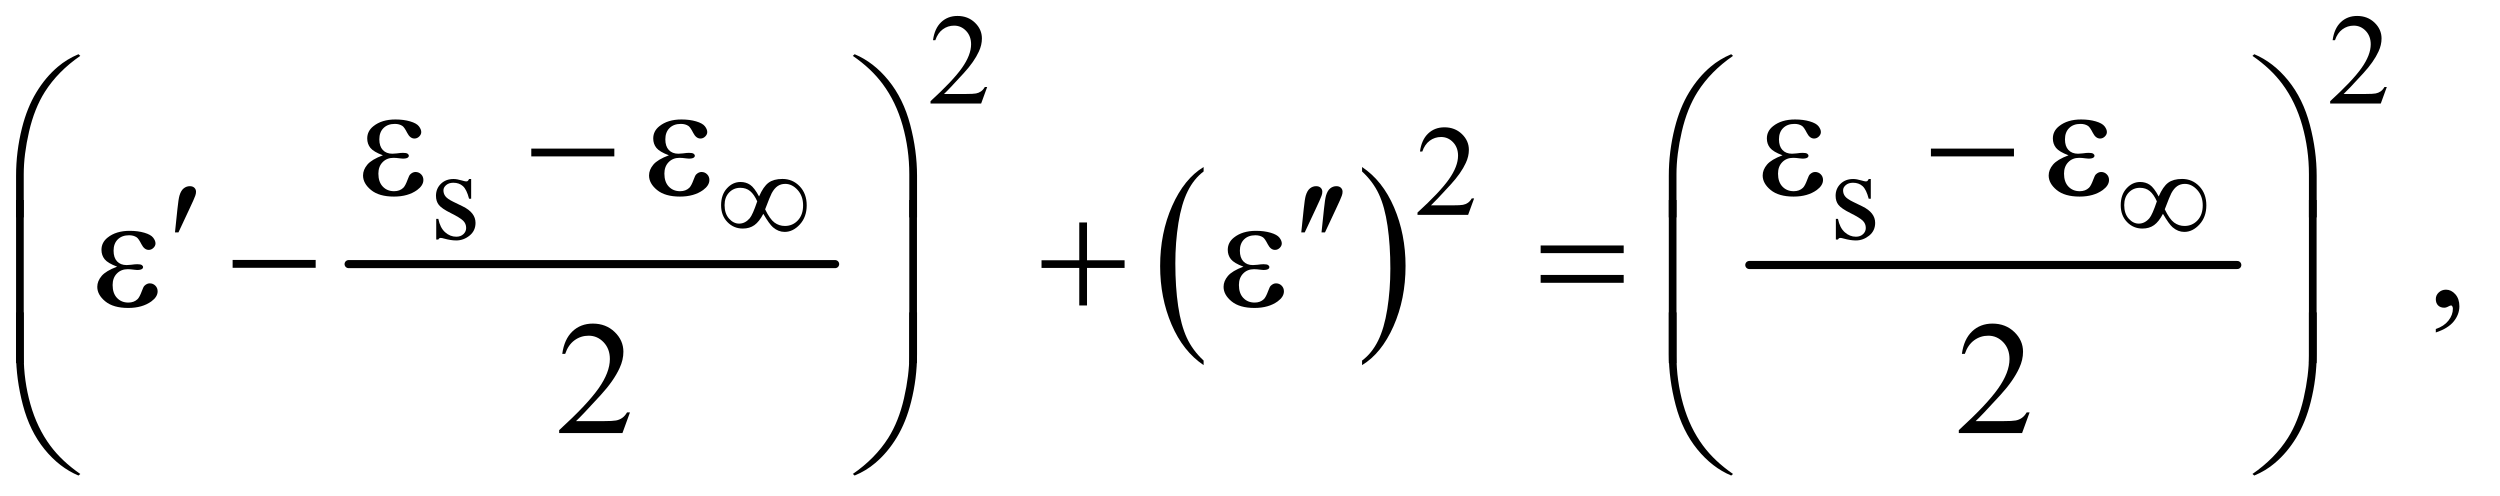 <?xml version="1.0" encoding="UTF-8"?>
<!DOCTYPE svg PUBLIC '-//W3C//DTD SVG 1.0//EN'
          'http://www.w3.org/TR/2001/REC-SVG-20010904/DTD/svg10.dtd'>
<svg stroke-dasharray="none" shape-rendering="auto" xmlns="http://www.w3.org/2000/svg" font-family="'Dialog'" text-rendering="auto" width="242" fill-opacity="1" color-interpolation="auto" color-rendering="auto" preserveAspectRatio="xMidYMid meet" font-size="12px" viewBox="0 0 242 48" fill="black" xmlns:xlink="http://www.w3.org/1999/xlink" stroke="black" image-rendering="auto" stroke-miterlimit="10" stroke-linecap="square" stroke-linejoin="miter" font-style="normal" stroke-width="1" height="48" stroke-dashoffset="0" font-weight="normal" stroke-opacity="1"
><!--Generated by the Batik Graphics2D SVG Generator--><defs id="genericDefs"
  /><g
  ><defs id="defs1"
    ><clipPath clipPathUnits="userSpaceOnUse" id="clipPath1"
      ><path d="M0.94 2.13 L154.018 2.13 L154.018 32.548 L0.94 32.548 L0.94 2.13 Z"
      /></clipPath
      ><clipPath clipPathUnits="userSpaceOnUse" id="clipPath2"
      ><path d="M30.02 68.051 L30.02 1039.886 L4920.699 1039.886 L4920.699 68.051 Z"
      /></clipPath
    ></defs
    ><g stroke-width="16" transform="scale(1.576,1.576) translate(-0.94,-2.13) matrix(0.031,0,0,0.031,0,0)" stroke-linejoin="round" stroke-linecap="round"
    ><line y2="592" fill="none" x1="721" clip-path="url(#clipPath2)" x2="1685" y1="592"
    /></g
    ><g transform="matrix(0.049,0,0,0.049,-1.481,-3.356)"
    ><path d="M2407.984 780.781 L2407.984 789.797 Q2367.359 762.516 2344.719 709.703 Q2322.078 656.891 2322.078 594.125 Q2322.078 528.828 2345.891 475.188 Q2369.703 421.531 2407.984 398.438 L2407.984 407.25 Q2388.844 421.531 2376.547 446.312 Q2364.25 471.078 2358.172 509.188 Q2352.109 547.297 2352.109 588.656 Q2352.109 635.484 2357.703 673.281 Q2363.312 711.062 2374.828 735.938 Q2386.359 760.828 2407.984 780.781 Z" stroke="none" clip-path="url(#clipPath2)"
    /></g
    ><g transform="matrix(0.049,0,0,0.049,-1.481,-3.356)"
    ><path d="M2721 407.25 L2721 398.438 Q2761.625 425.516 2784.266 478.328 Q2806.906 531.125 2806.906 593.906 Q2806.906 659.203 2783.094 712.953 Q2759.281 766.703 2721 789.797 L2721 780.781 Q2740.297 766.5 2752.594 741.719 Q2764.891 716.953 2770.875 678.953 Q2776.875 640.938 2776.875 599.375 Q2776.875 552.75 2771.344 514.859 Q2765.828 476.953 2754.234 452.078 Q2742.641 427.203 2721 407.25 Z" stroke="none" clip-path="url(#clipPath2)"
    /></g
    ><g stroke-width="16" transform="matrix(0.049,0,0,0.049,-1.481,-3.356)" stroke-linejoin="round" stroke-linecap="round"
    ><line y2="592" fill="none" x1="3486" clip-path="url(#clipPath2)" x2="4450" y1="592"
    /></g
    ><g transform="matrix(0.049,0,0,0.049,-1.481,-3.356)"
    ><path d="M1980.375 240.375 L1968.5 273 L1868.5 273 L1868.5 268.375 Q1912.625 228.125 1930.625 202.625 Q1948.625 177.125 1948.625 156 Q1948.625 139.875 1938.75 129.5 Q1928.875 119.125 1915.125 119.125 Q1902.625 119.125 1892.688 126.438 Q1882.75 133.75 1878 147.875 L1873.375 147.875 Q1876.5 124.75 1889.438 112.375 Q1902.375 100 1921.75 100 Q1942.375 100 1956.188 113.25 Q1970 126.5 1970 144.5 Q1970 157.375 1964 170.25 Q1954.75 190.5 1934 213.125 Q1902.875 247.125 1895.125 254.125 L1939.375 254.125 Q1952.875 254.125 1958.312 253.125 Q1963.75 252.125 1968.125 249.062 Q1972.5 246 1975.75 240.375 L1980.375 240.375 ZM4745.375 240.375 L4733.5 273 L4633.5 273 L4633.5 268.375 Q4677.625 228.125 4695.625 202.625 Q4713.625 177.125 4713.625 156 Q4713.625 139.875 4703.75 129.5 Q4693.875 119.125 4680.125 119.125 Q4667.625 119.125 4657.688 126.438 Q4647.75 133.75 4643 147.875 L4638.375 147.875 Q4641.5 124.75 4654.438 112.375 Q4667.375 100 4686.75 100 Q4707.375 100 4721.188 113.25 Q4735 126.5 4735 144.5 Q4735 157.375 4729 170.25 Q4719.75 190.5 4699 213.125 Q4667.875 247.125 4660.125 254.125 L4704.375 254.125 Q4717.875 254.125 4723.312 253.125 Q4728.75 252.125 4733.125 249.062 Q4737.5 246 4740.75 240.375 L4745.375 240.375 Z" stroke="none" clip-path="url(#clipPath2)"
    /></g
    ><g transform="matrix(0.049,0,0,0.049,-1.481,-3.356)"
    ><path d="M2942.375 460.375 L2930.5 493 L2830.5 493 L2830.5 488.375 Q2874.625 448.125 2892.625 422.625 Q2910.625 397.125 2910.625 376 Q2910.625 359.875 2900.75 349.5 Q2890.875 339.125 2877.125 339.125 Q2864.625 339.125 2854.688 346.438 Q2844.75 353.75 2840 367.875 L2835.375 367.875 Q2838.5 344.75 2851.438 332.375 Q2864.375 320 2883.75 320 Q2904.375 320 2918.188 333.25 Q2932 346.5 2932 364.5 Q2932 377.375 2926 390.25 Q2916.75 410.5 2896 433.125 Q2864.875 467.125 2857.125 474.125 L2901.375 474.125 Q2914.875 474.125 2920.312 473.125 Q2925.75 472.125 2930.125 469.062 Q2934.5 466 2937.75 460.375 L2942.375 460.375 Z" stroke="none" clip-path="url(#clipPath2)"
    /></g
    ><g transform="matrix(0.049,0,0,0.049,-1.481,-3.356)"
    ><path d="M961 422.125 L961 461.125 L956.875 461.125 Q952.125 442.75 944.688 436.125 Q937.25 429.5 925.75 429.5 Q917 429.5 911.625 434.125 Q906.25 438.75 906.25 444.375 Q906.25 451.375 910.25 456.375 Q914.125 461.5 926 467.25 L944.25 476.125 Q969.625 488.5 969.625 508.75 Q969.625 524.375 957.812 533.938 Q946 543.5 931.375 543.5 Q920.875 543.5 907.375 539.75 Q903.25 538.5 900.625 538.5 Q897.75 538.5 896.125 541.75 L892 541.75 L892 500.875 L896.125 500.875 Q899.625 518.375 909.5 527.25 Q919.375 536.125 931.625 536.125 Q940.25 536.125 945.688 531.062 Q951.125 526 951.125 518.875 Q951.125 510.25 945.062 504.375 Q939 498.5 920.875 489.5 Q902.75 480.5 897.125 473.25 Q891.5 466.125 891.5 455.25 Q891.5 441.125 901.188 431.625 Q910.875 422.125 926.25 422.125 Q933 422.125 942.625 425 Q949 426.875 951.125 426.875 Q953.125 426.875 954.25 426 Q955.375 425.125 956.875 422.125 L961 422.125 ZM3726 422.125 L3726 461.125 L3721.875 461.125 Q3717.125 442.75 3709.688 436.125 Q3702.25 429.5 3690.75 429.5 Q3682 429.5 3676.625 434.125 Q3671.25 438.75 3671.25 444.375 Q3671.25 451.375 3675.25 456.375 Q3679.125 461.5 3691 467.25 L3709.25 476.125 Q3734.625 488.5 3734.625 508.75 Q3734.625 524.375 3722.812 533.938 Q3711 543.5 3696.375 543.5 Q3685.875 543.5 3672.375 539.75 Q3668.25 538.5 3665.625 538.5 Q3662.75 538.5 3661.125 541.75 L3657 541.75 L3657 500.875 L3661.125 500.875 Q3664.625 518.375 3674.5 527.25 Q3684.375 536.125 3696.625 536.125 Q3705.25 536.125 3710.688 531.062 Q3716.125 526 3716.125 518.875 Q3716.125 510.25 3710.062 504.375 Q3704 498.5 3685.875 489.5 Q3667.75 480.5 3662.125 473.25 Q3656.5 466.125 3656.5 455.25 Q3656.5 441.125 3666.188 431.625 Q3675.875 422.125 3691.25 422.125 Q3698 422.125 3707.625 425 Q3714 426.875 3716.125 426.875 Q3718.125 426.875 3719.25 426 Q3720.375 425.125 3721.875 422.125 L3726 422.125 Z" stroke="none" clip-path="url(#clipPath2)"
    /></g
    ><g transform="matrix(0.049,0,0,0.049,-1.481,-3.356)"
    ><path d="M4842.188 725.281 L4842.188 718.406 Q4858.281 713.094 4867.109 701.922 Q4875.938 690.75 4875.938 678.25 Q4875.938 675.281 4874.531 673.25 Q4873.438 671.844 4872.344 671.844 Q4870.625 671.844 4864.844 674.969 Q4862.031 676.375 4858.906 676.375 Q4851.25 676.375 4846.719 671.844 Q4842.188 667.312 4842.188 659.344 Q4842.188 651.688 4848.047 646.219 Q4853.906 640.75 4862.344 640.75 Q4872.656 640.75 4880.703 649.734 Q4888.75 658.719 4888.75 673.562 Q4888.75 689.656 4877.578 703.484 Q4866.406 717.312 4842.188 725.281 Z" stroke="none" clip-path="url(#clipPath2)"
    /></g
    ><g transform="matrix(0.049,0,0,0.049,-1.481,-3.356)"
    ><path d="M1274.719 883.219 L1259.875 924 L1134.875 924 L1134.875 918.219 Q1190.031 867.906 1212.531 836.031 Q1235.031 804.156 1235.031 777.75 Q1235.031 757.594 1222.688 744.625 Q1210.344 731.656 1193.156 731.656 Q1177.531 731.656 1165.109 740.797 Q1152.688 749.938 1146.75 767.594 L1140.969 767.594 Q1144.875 738.688 1161.047 723.219 Q1177.219 707.75 1201.438 707.75 Q1227.219 707.75 1244.484 724.312 Q1261.75 740.875 1261.75 763.375 Q1261.75 779.469 1254.25 795.562 Q1242.688 820.875 1216.75 849.156 Q1177.844 891.656 1168.156 900.406 L1223.469 900.406 Q1240.344 900.406 1247.141 899.156 Q1253.938 897.906 1259.406 894.078 Q1264.875 890.25 1268.938 883.219 L1274.719 883.219 ZM4039.719 883.219 L4024.875 924 L3899.875 924 L3899.875 918.219 Q3955.031 867.906 3977.531 836.031 Q4000.031 804.156 4000.031 777.75 Q4000.031 757.594 3987.688 744.625 Q3975.344 731.656 3958.156 731.656 Q3942.531 731.656 3930.109 740.797 Q3917.688 749.938 3911.75 767.594 L3905.969 767.594 Q3909.875 738.688 3926.047 723.219 Q3942.219 707.75 3966.438 707.75 Q3992.219 707.75 4009.484 724.312 Q4026.75 740.875 4026.75 763.375 Q4026.75 779.469 4019.25 795.562 Q4007.688 820.875 3981.75 849.156 Q3942.844 891.656 3933.156 900.406 L3988.469 900.406 Q4005.344 900.406 4012.141 899.156 Q4018.938 897.906 4024.406 894.078 Q4029.875 890.25 4033.938 883.219 L4039.719 883.219 Z" stroke="none" clip-path="url(#clipPath2)"
    /></g
    ><g transform="matrix(0.049,0,0,0.049,-1.481,-3.356)"
    ><path d="M1529.75 456.625 Q1538.25 437.125 1548.375 429.562 Q1558.5 422 1576 422 Q1596.125 422 1610 436.5 Q1623.875 451 1623.875 474.125 Q1623.875 497 1610.375 511.812 Q1596.875 526.625 1580.25 526.625 Q1567.875 526.625 1557.25 517.5 Q1550.25 511.5 1538.125 490.875 Q1530.125 506.375 1520.625 513.188 Q1511.125 520 1497.625 520 Q1479.625 520 1467.188 507.125 Q1454.75 494.25 1454.75 473.875 Q1454.75 453.25 1466.25 440.625 Q1477.75 428 1493.125 428 Q1503.875 428 1512.125 433.562 Q1520.375 439.125 1529.75 456.625 ZM1541.75 482 Q1551.125 501.5 1560.25 508.188 Q1569.375 514.875 1580.75 514.875 Q1596.125 514.875 1606.438 503.812 Q1616.75 492.75 1616.75 474.125 Q1616.75 455.75 1605.875 443.75 Q1595 431.75 1581.5 431.75 Q1572.875 431.75 1566.438 436.125 Q1560 440.5 1554.75 450.125 Q1551.75 455.75 1541.75 482 ZM1526.125 466.25 Q1520 452.5 1512.125 446 Q1504.25 439.5 1492.75 439.5 Q1479.5 439.5 1470.562 448.812 Q1461.625 458.125 1461.625 473.75 Q1461.625 490.375 1470.438 500.312 Q1479.25 510.25 1490.375 510.25 Q1502.25 510.25 1511.375 499.625 Q1517.25 492.625 1526.125 466.25 ZM4294.75 456.625 Q4303.25 437.125 4313.375 429.562 Q4323.5 422 4341 422 Q4361.125 422 4375 436.5 Q4388.875 451 4388.875 474.125 Q4388.875 497 4375.375 511.812 Q4361.875 526.625 4345.25 526.625 Q4332.875 526.625 4322.25 517.5 Q4315.25 511.5 4303.125 490.875 Q4295.125 506.375 4285.625 513.188 Q4276.125 520 4262.625 520 Q4244.625 520 4232.188 507.125 Q4219.75 494.25 4219.75 473.875 Q4219.75 453.25 4231.25 440.625 Q4242.75 428 4258.125 428 Q4268.875 428 4277.125 433.562 Q4285.375 439.125 4294.75 456.625 ZM4306.75 482 Q4316.125 501.5 4325.25 508.188 Q4334.375 514.875 4345.75 514.875 Q4361.125 514.875 4371.438 503.812 Q4381.75 492.75 4381.75 474.125 Q4381.75 455.75 4370.875 443.75 Q4360 431.75 4346.5 431.75 Q4337.875 431.75 4331.438 436.125 Q4325 440.5 4319.75 450.125 Q4316.75 455.75 4306.75 482 ZM4291.125 466.25 Q4285 452.5 4277.125 446 Q4269.25 439.5 4257.75 439.5 Q4244.5 439.5 4235.562 448.812 Q4226.625 458.125 4226.625 473.75 Q4226.625 490.375 4235.438 500.312 Q4244.25 510.25 4255.375 510.25 Q4267.25 510.25 4276.375 499.625 Q4282.25 492.625 4291.125 466.25 Z" stroke="none" clip-path="url(#clipPath2)"
    /></g
    ><g transform="matrix(0.049,0,0,0.049,-1.481,-3.356)"
    ><path d="M786.625 375.281 Q768.188 368.406 761.938 360.594 Q755.688 352.781 755.688 342 Q755.688 327.469 767.875 317.781 Q784.438 304.5 811.469 304.5 Q827.562 304.5 840.375 308.25 Q853.188 312 857.797 318.016 Q862.406 324.031 862.406 329.344 Q862.406 334.188 858.344 338.172 Q854.281 342.156 848.969 342.156 Q840.375 342.156 834.672 330.984 Q828.969 319.812 825.219 317.312 Q819.125 313.25 810.219 313.25 Q796.156 313.25 787.875 321.453 Q779.594 329.656 779.594 343.719 Q779.594 357.469 786.469 364.812 Q793.344 372.156 805.375 372.156 Q809.438 372.156 814.281 371.531 Q821.938 370.438 826.312 370.438 Q833.031 370.438 835.453 372.156 Q837.875 373.875 837.875 376.219 Q837.875 378.562 835.844 379.812 Q833.031 381.844 826 381.844 Q824.438 381.844 820.844 381.375 Q812.719 380.281 807.562 380.281 Q794.438 380.281 786.078 388.875 Q777.719 397.469 777.719 411.531 Q777.719 427.938 786.391 437.078 Q795.062 446.219 808.812 446.219 Q819.906 446.219 826.938 439.5 Q831 435.594 835.531 423.25 Q838.5 415.125 840.375 413.25 Q845.375 408.25 851 408.25 Q857.562 408.25 862.094 412.781 Q866.625 417.312 866.625 424.031 Q866.625 434.812 854.281 443.875 Q836.312 456.844 808.5 456.844 Q779.125 456.844 763.266 443.875 Q747.406 430.906 747.406 415.125 Q747.406 403.875 755.922 393.719 Q764.438 383.562 786.625 375.281 ZM1079.781 362 L1243.844 362 L1243.844 377.469 L1079.781 377.469 L1079.781 362 ZM1351.625 375.281 Q1333.188 368.406 1326.938 360.594 Q1320.688 352.781 1320.688 342 Q1320.688 327.469 1332.875 317.781 Q1349.438 304.5 1376.469 304.5 Q1392.562 304.5 1405.375 308.25 Q1418.188 312 1422.797 318.016 Q1427.406 324.031 1427.406 329.344 Q1427.406 334.188 1423.344 338.172 Q1419.281 342.156 1413.969 342.156 Q1405.375 342.156 1399.672 330.984 Q1393.969 319.812 1390.219 317.312 Q1384.125 313.25 1375.219 313.25 Q1361.156 313.25 1352.875 321.453 Q1344.594 329.656 1344.594 343.719 Q1344.594 357.469 1351.469 364.812 Q1358.344 372.156 1370.375 372.156 Q1374.438 372.156 1379.281 371.531 Q1386.938 370.438 1391.312 370.438 Q1398.031 370.438 1400.453 372.156 Q1402.875 373.875 1402.875 376.219 Q1402.875 378.562 1400.844 379.812 Q1398.031 381.844 1391 381.844 Q1389.438 381.844 1385.844 381.375 Q1377.719 380.281 1372.562 380.281 Q1359.438 380.281 1351.078 388.875 Q1342.719 397.469 1342.719 411.531 Q1342.719 427.938 1351.391 437.078 Q1360.062 446.219 1373.812 446.219 Q1384.906 446.219 1391.938 439.5 Q1396 435.594 1400.531 423.25 Q1403.5 415.125 1405.375 413.25 Q1410.375 408.25 1416 408.25 Q1422.562 408.25 1427.094 412.781 Q1431.625 417.312 1431.625 424.031 Q1431.625 434.812 1419.281 443.875 Q1401.312 456.844 1373.5 456.844 Q1344.125 456.844 1328.266 443.875 Q1312.406 430.906 1312.406 415.125 Q1312.406 403.875 1320.922 393.719 Q1329.438 383.562 1351.625 375.281 ZM3551.625 375.281 Q3533.188 368.406 3526.938 360.594 Q3520.688 352.781 3520.688 342 Q3520.688 327.469 3532.875 317.781 Q3549.438 304.5 3576.469 304.5 Q3592.562 304.5 3605.375 308.25 Q3618.188 312 3622.797 318.016 Q3627.406 324.031 3627.406 329.344 Q3627.406 334.188 3623.344 338.172 Q3619.281 342.156 3613.969 342.156 Q3605.375 342.156 3599.672 330.984 Q3593.969 319.812 3590.219 317.312 Q3584.125 313.25 3575.219 313.25 Q3561.156 313.25 3552.875 321.453 Q3544.594 329.656 3544.594 343.719 Q3544.594 357.469 3551.469 364.812 Q3558.344 372.156 3570.375 372.156 Q3574.438 372.156 3579.281 371.531 Q3586.938 370.438 3591.312 370.438 Q3598.031 370.438 3600.453 372.156 Q3602.875 373.875 3602.875 376.219 Q3602.875 378.562 3600.844 379.812 Q3598.031 381.844 3591 381.844 Q3589.438 381.844 3585.844 381.375 Q3577.719 380.281 3572.562 380.281 Q3559.438 380.281 3551.078 388.875 Q3542.719 397.469 3542.719 411.531 Q3542.719 427.938 3551.391 437.078 Q3560.062 446.219 3573.812 446.219 Q3584.906 446.219 3591.938 439.5 Q3596 435.594 3600.531 423.25 Q3603.5 415.125 3605.375 413.25 Q3610.375 408.25 3616 408.25 Q3622.562 408.25 3627.094 412.781 Q3631.625 417.312 3631.625 424.031 Q3631.625 434.812 3619.281 443.875 Q3601.312 456.844 3573.5 456.844 Q3544.125 456.844 3528.266 443.875 Q3512.406 430.906 3512.406 415.125 Q3512.406 403.875 3520.922 393.719 Q3529.438 383.562 3551.625 375.281 ZM3844.781 362 L4008.844 362 L4008.844 377.469 L3844.781 377.469 L3844.781 362 ZM4116.625 375.281 Q4098.188 368.406 4091.938 360.594 Q4085.688 352.781 4085.688 342 Q4085.688 327.469 4097.875 317.781 Q4114.438 304.5 4141.469 304.5 Q4157.562 304.5 4170.375 308.25 Q4183.188 312 4187.797 318.016 Q4192.406 324.031 4192.406 329.344 Q4192.406 334.188 4188.344 338.172 Q4184.281 342.156 4178.969 342.156 Q4170.375 342.156 4164.672 330.984 Q4158.969 319.812 4155.219 317.312 Q4149.125 313.25 4140.219 313.25 Q4126.156 313.25 4117.875 321.453 Q4109.594 329.656 4109.594 343.719 Q4109.594 357.469 4116.469 364.812 Q4123.344 372.156 4135.375 372.156 Q4139.438 372.156 4144.281 371.531 Q4151.938 370.438 4156.312 370.438 Q4163.031 370.438 4165.453 372.156 Q4167.875 373.875 4167.875 376.219 Q4167.875 378.562 4165.844 379.812 Q4163.031 381.844 4156 381.844 Q4154.438 381.844 4150.844 381.375 Q4142.719 380.281 4137.562 380.281 Q4124.438 380.281 4116.078 388.875 Q4107.719 397.469 4107.719 411.531 Q4107.719 427.938 4116.391 437.078 Q4125.062 446.219 4138.812 446.219 Q4149.906 446.219 4156.938 439.5 Q4161 435.594 4165.531 423.25 Q4168.5 415.125 4170.375 413.25 Q4175.375 408.25 4181 408.25 Q4187.562 408.25 4192.094 412.781 Q4196.625 417.312 4196.625 424.031 Q4196.625 434.812 4184.281 443.875 Q4166.312 456.844 4138.5 456.844 Q4109.125 456.844 4093.266 443.875 Q4077.406 430.906 4077.406 415.125 Q4077.406 403.875 4085.922 393.719 Q4094.438 383.562 4116.625 375.281 Z" stroke="none" clip-path="url(#clipPath2)"
    /></g
    ><g transform="matrix(0.049,0,0,0.049,-1.481,-3.356)"
    ><path d="M61.969 497.938 L61.969 415.75 Q61.969 367.625 73.688 321.219 Q83.688 281.375 101.891 251.219 Q120.094 221.062 144.469 200.438 Q162.281 185.281 185.25 175.594 L188.844 178.875 Q144.781 209.188 118.844 249.969 Q98.219 282.625 87.672 328.25 Q77.125 373.875 77.125 412.625 L77.125 497.938 L61.969 497.938 ZM1841.844 497.938 L1826.531 497.938 L1826.531 412.625 Q1826.531 363.25 1813.406 316.531 Q1800.281 269.812 1774.031 234.5 Q1751.375 203.875 1714.969 178.875 L1718.562 175.594 Q1756.219 191.375 1785.516 227.469 Q1814.812 263.562 1828.328 314.891 Q1841.844 366.219 1841.844 415.75 L1841.844 497.938 ZM3326.969 497.938 L3326.969 415.75 Q3326.969 367.625 3338.688 321.219 Q3348.688 281.375 3366.891 251.219 Q3385.094 221.062 3409.469 200.438 Q3427.281 185.281 3450.25 175.594 L3453.844 178.875 Q3409.781 209.188 3383.844 249.969 Q3363.219 282.625 3352.672 328.25 Q3342.125 373.875 3342.125 412.625 L3342.125 497.938 L3326.969 497.938 ZM4606.844 497.938 L4591.531 497.938 L4591.531 412.625 Q4591.531 363.25 4578.406 316.531 Q4565.281 269.812 4539.031 234.5 Q4516.375 203.875 4479.969 178.875 L4483.562 175.594 Q4521.219 191.375 4550.516 227.469 Q4579.812 263.562 4593.328 314.891 Q4606.844 366.219 4606.844 415.75 L4606.844 497.938 Z" stroke="none" clip-path="url(#clipPath2)"
    /></g
    ><g transform="matrix(0.049,0,0,0.049,-1.481,-3.356)"
    ><path d="M375.906 527.531 L380.75 481.281 Q382.781 461.594 384.812 454.719 Q387.781 444.875 393.172 440.578 Q398.562 436.281 405.281 436.281 Q410.906 436.281 414.188 439.406 Q417.469 442.531 417.469 447.375 Q417.469 451.125 415.906 455.344 Q413.875 461.281 404.344 481.438 L382.781 527.531 L375.906 527.531 ZM2600.906 527.531 L2605.75 481.281 Q2607.781 461.594 2609.812 454.719 Q2612.781 444.875 2618.172 440.578 Q2623.562 436.281 2630.281 436.281 Q2635.906 436.281 2639.188 439.406 Q2642.469 442.531 2642.469 447.375 Q2642.469 451.125 2640.906 455.344 Q2638.875 461.281 2629.344 481.438 L2607.781 527.531 L2600.906 527.531 ZM2640.906 527.531 L2645.75 481.281 Q2647.781 461.594 2649.812 454.719 Q2652.781 444.875 2658.172 440.578 Q2663.562 436.281 2670.281 436.281 Q2675.906 436.281 2679.188 439.406 Q2682.469 442.531 2682.469 447.375 Q2682.469 451.125 2680.906 455.344 Q2678.875 461.281 2669.344 481.438 L2647.781 527.531 L2640.906 527.531 Z" stroke="none" clip-path="url(#clipPath2)"
    /></g
    ><g transform="matrix(0.049,0,0,0.049,-1.481,-3.356)"
    ><path d="M261.625 595.281 Q243.188 588.406 236.938 580.594 Q230.688 572.781 230.688 562 Q230.688 547.469 242.875 537.781 Q259.438 524.5 286.469 524.5 Q302.562 524.5 315.375 528.25 Q328.188 532 332.797 538.016 Q337.406 544.031 337.406 549.344 Q337.406 554.188 333.344 558.172 Q329.281 562.156 323.969 562.156 Q315.375 562.156 309.672 550.984 Q303.969 539.812 300.219 537.312 Q294.125 533.25 285.219 533.25 Q271.156 533.25 262.875 541.453 Q254.594 549.656 254.594 563.719 Q254.594 577.469 261.469 584.812 Q268.344 592.156 280.375 592.156 Q284.438 592.156 289.281 591.531 Q296.938 590.438 301.312 590.438 Q308.031 590.438 310.453 592.156 Q312.875 593.875 312.875 596.219 Q312.875 598.562 310.844 599.812 Q308.031 601.844 301 601.844 Q299.438 601.844 295.844 601.375 Q287.719 600.281 282.562 600.281 Q269.438 600.281 261.078 608.875 Q252.719 617.469 252.719 631.531 Q252.719 647.938 261.391 657.078 Q270.062 666.219 283.812 666.219 Q294.906 666.219 301.938 659.5 Q306 655.594 310.531 643.25 Q313.5 635.125 315.375 633.25 Q320.375 628.25 326 628.25 Q332.562 628.25 337.094 632.781 Q341.625 637.312 341.625 644.031 Q341.625 654.812 329.281 663.875 Q311.312 676.844 283.5 676.844 Q254.125 676.844 238.266 663.875 Q222.406 650.906 222.406 635.125 Q222.406 623.875 230.922 613.719 Q239.438 603.562 261.625 595.281 ZM489.781 582 L653.844 582 L653.844 597.469 L489.781 597.469 L489.781 582 ZM2162.312 507.938 L2177.625 507.938 L2177.625 582.625 L2251.844 582.625 L2251.844 597.781 L2177.625 597.781 L2177.625 672 L2162.312 672 L2162.312 597.781 L2087.781 597.781 L2087.781 582.625 L2162.312 582.625 L2162.312 507.938 ZM2486.625 595.281 Q2468.188 588.406 2461.938 580.594 Q2455.688 572.781 2455.688 562 Q2455.688 547.469 2467.875 537.781 Q2484.438 524.5 2511.469 524.5 Q2527.562 524.5 2540.375 528.25 Q2553.188 532 2557.797 538.016 Q2562.406 544.031 2562.406 549.344 Q2562.406 554.188 2558.344 558.172 Q2554.281 562.156 2548.969 562.156 Q2540.375 562.156 2534.672 550.984 Q2528.969 539.812 2525.219 537.312 Q2519.125 533.25 2510.219 533.25 Q2496.156 533.25 2487.875 541.453 Q2479.594 549.656 2479.594 563.719 Q2479.594 577.469 2486.469 584.812 Q2493.344 592.156 2505.375 592.156 Q2509.438 592.156 2514.281 591.531 Q2521.938 590.438 2526.312 590.438 Q2533.031 590.438 2535.453 592.156 Q2537.875 593.875 2537.875 596.219 Q2537.875 598.562 2535.844 599.812 Q2533.031 601.844 2526 601.844 Q2524.438 601.844 2520.844 601.375 Q2512.719 600.281 2507.562 600.281 Q2494.438 600.281 2486.078 608.875 Q2477.719 617.469 2477.719 631.531 Q2477.719 647.938 2486.391 657.078 Q2495.062 666.219 2508.812 666.219 Q2519.906 666.219 2526.938 659.5 Q2531 655.594 2535.531 643.25 Q2538.5 635.125 2540.375 633.25 Q2545.375 628.25 2551 628.25 Q2557.562 628.25 2562.094 632.781 Q2566.625 637.312 2566.625 644.031 Q2566.625 654.812 2554.281 663.875 Q2536.312 676.844 2508.5 676.844 Q2479.125 676.844 2463.266 663.875 Q2447.406 650.906 2447.406 635.125 Q2447.406 623.875 2455.922 613.719 Q2464.438 603.562 2486.625 595.281 ZM3073.781 553.406 L3237.844 553.406 L3237.844 568.562 L3073.781 568.562 L3073.781 553.406 ZM3073.781 611.688 L3237.844 611.688 L3237.844 627.156 L3073.781 627.156 L3073.781 611.688 Z" stroke="none" clip-path="url(#clipPath2)"
    /></g
    ><g transform="matrix(0.049,0,0,0.049,-1.481,-3.356)"
    ><path d="M77.125 785.938 L61.969 785.938 L61.969 463.594 L77.125 463.594 L77.125 785.938 ZM1841.688 785.938 L1826.531 785.938 L1826.531 463.594 L1841.688 463.594 L1841.688 785.938 ZM3342.125 785.938 L3326.969 785.938 L3326.969 463.594 L3342.125 463.594 L3342.125 785.938 ZM4606.688 785.938 L4591.531 785.938 L4591.531 463.594 L4606.688 463.594 L4606.688 785.938 Z" stroke="none" clip-path="url(#clipPath2)"
    /></g
    ><g transform="matrix(0.049,0,0,0.049,-1.481,-3.356)"
    ><path d="M61.969 685.594 L77.125 685.594 L77.125 771.062 Q77.125 820.438 90.328 867.156 Q103.531 913.875 129.781 949.188 Q152.438 979.656 188.844 1004.812 L185.25 1007.938 Q147.594 992.156 118.297 956.141 Q89 920.125 75.484 868.719 Q61.969 817.312 61.969 767.938 L61.969 685.594 ZM1841.844 685.594 L1841.844 767.938 Q1841.844 816.062 1830.125 862.312 Q1820.125 902.312 1801.922 932.469 Q1783.719 962.625 1759.188 983.25 Q1741.531 998.406 1718.562 1007.938 L1714.969 1004.812 Q1759.031 974.5 1784.969 933.719 Q1805.594 901.062 1816.062 855.438 Q1826.531 809.812 1826.531 771.062 L1826.531 685.594 L1841.844 685.594 ZM3326.969 685.594 L3342.125 685.594 L3342.125 771.062 Q3342.125 820.438 3355.328 867.156 Q3368.531 913.875 3394.781 949.188 Q3417.438 979.656 3453.844 1004.812 L3450.25 1007.938 Q3412.594 992.156 3383.297 956.141 Q3354 920.125 3340.484 868.719 Q3326.969 817.312 3326.969 767.938 L3326.969 685.594 ZM4606.844 685.594 L4606.844 767.938 Q4606.844 816.062 4595.125 862.312 Q4585.125 902.312 4566.922 932.469 Q4548.719 962.625 4524.188 983.25 Q4506.531 998.406 4483.562 1007.938 L4479.969 1004.812 Q4524.031 974.5 4549.969 933.719 Q4570.594 901.062 4581.062 855.438 Q4591.531 809.812 4591.531 771.062 L4591.531 685.594 L4606.844 685.594 Z" stroke="none" clip-path="url(#clipPath2)"
    /></g
  ></g
></svg
>
